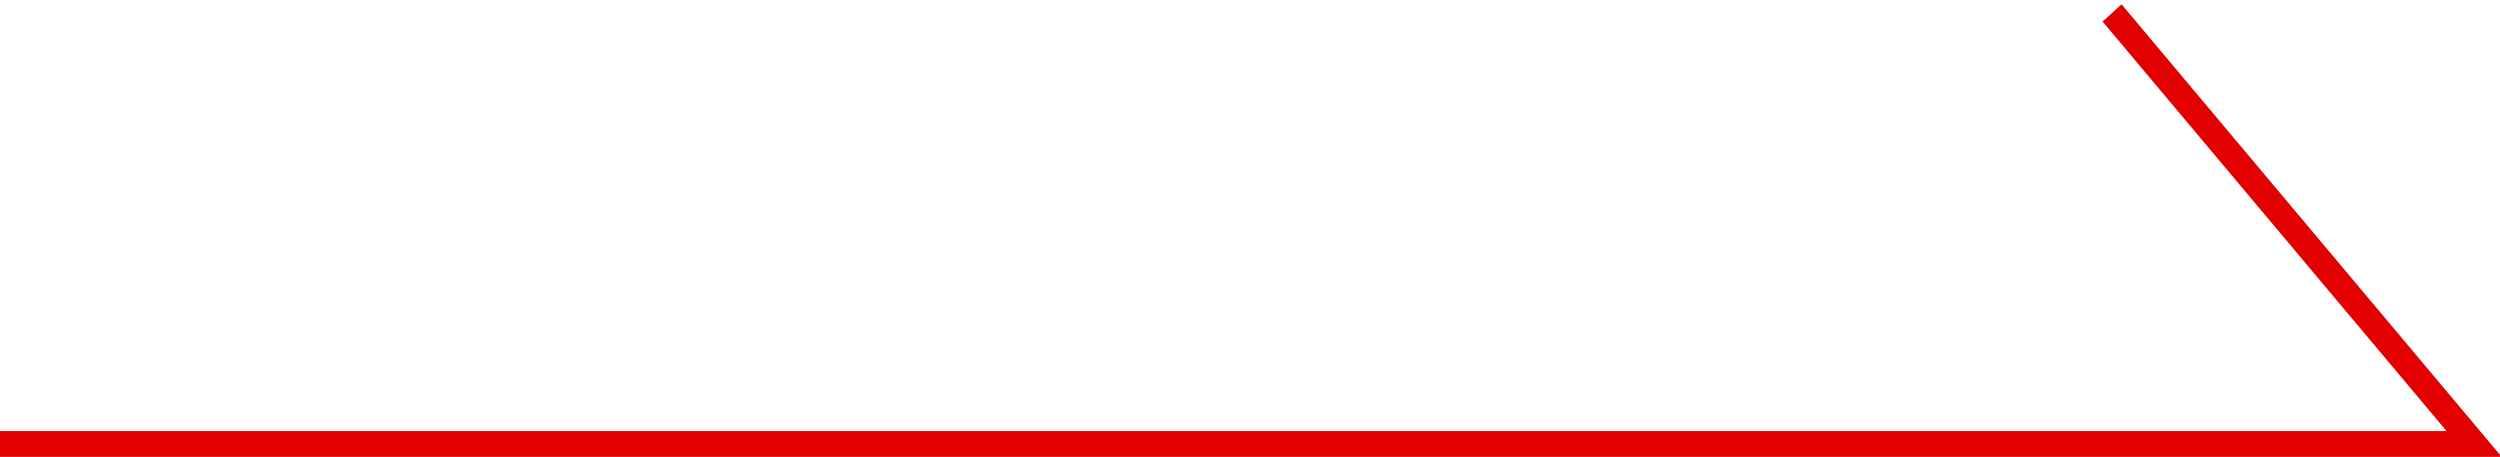 <?xml version="1.0" encoding="utf-8"?>
<!-- Generator: Adobe Illustrator 19.0.0, SVG Export Plug-In . SVG Version: 6.00 Build 0)  -->
<svg version="1.1" id="Warstwa_1" xmlns="http://www.w3.org/2000/svg" xmlns:xlink="http://www.w3.org/1999/xlink" x="0px" y="0px"
	 viewBox="-152 394.9 290 53" style="enable-background:new -152 394.9 290 53;" xml:space="preserve">
<style type="text/css">
	.st0{fill:#E20000;}
</style>
<g>
	<polygon class="st0" points="138.2,447.9 -152,447.9 -152,444.9 131.8,444.9 91.9,397.4 94.1,395.4 	"/>
</g>
</svg>
